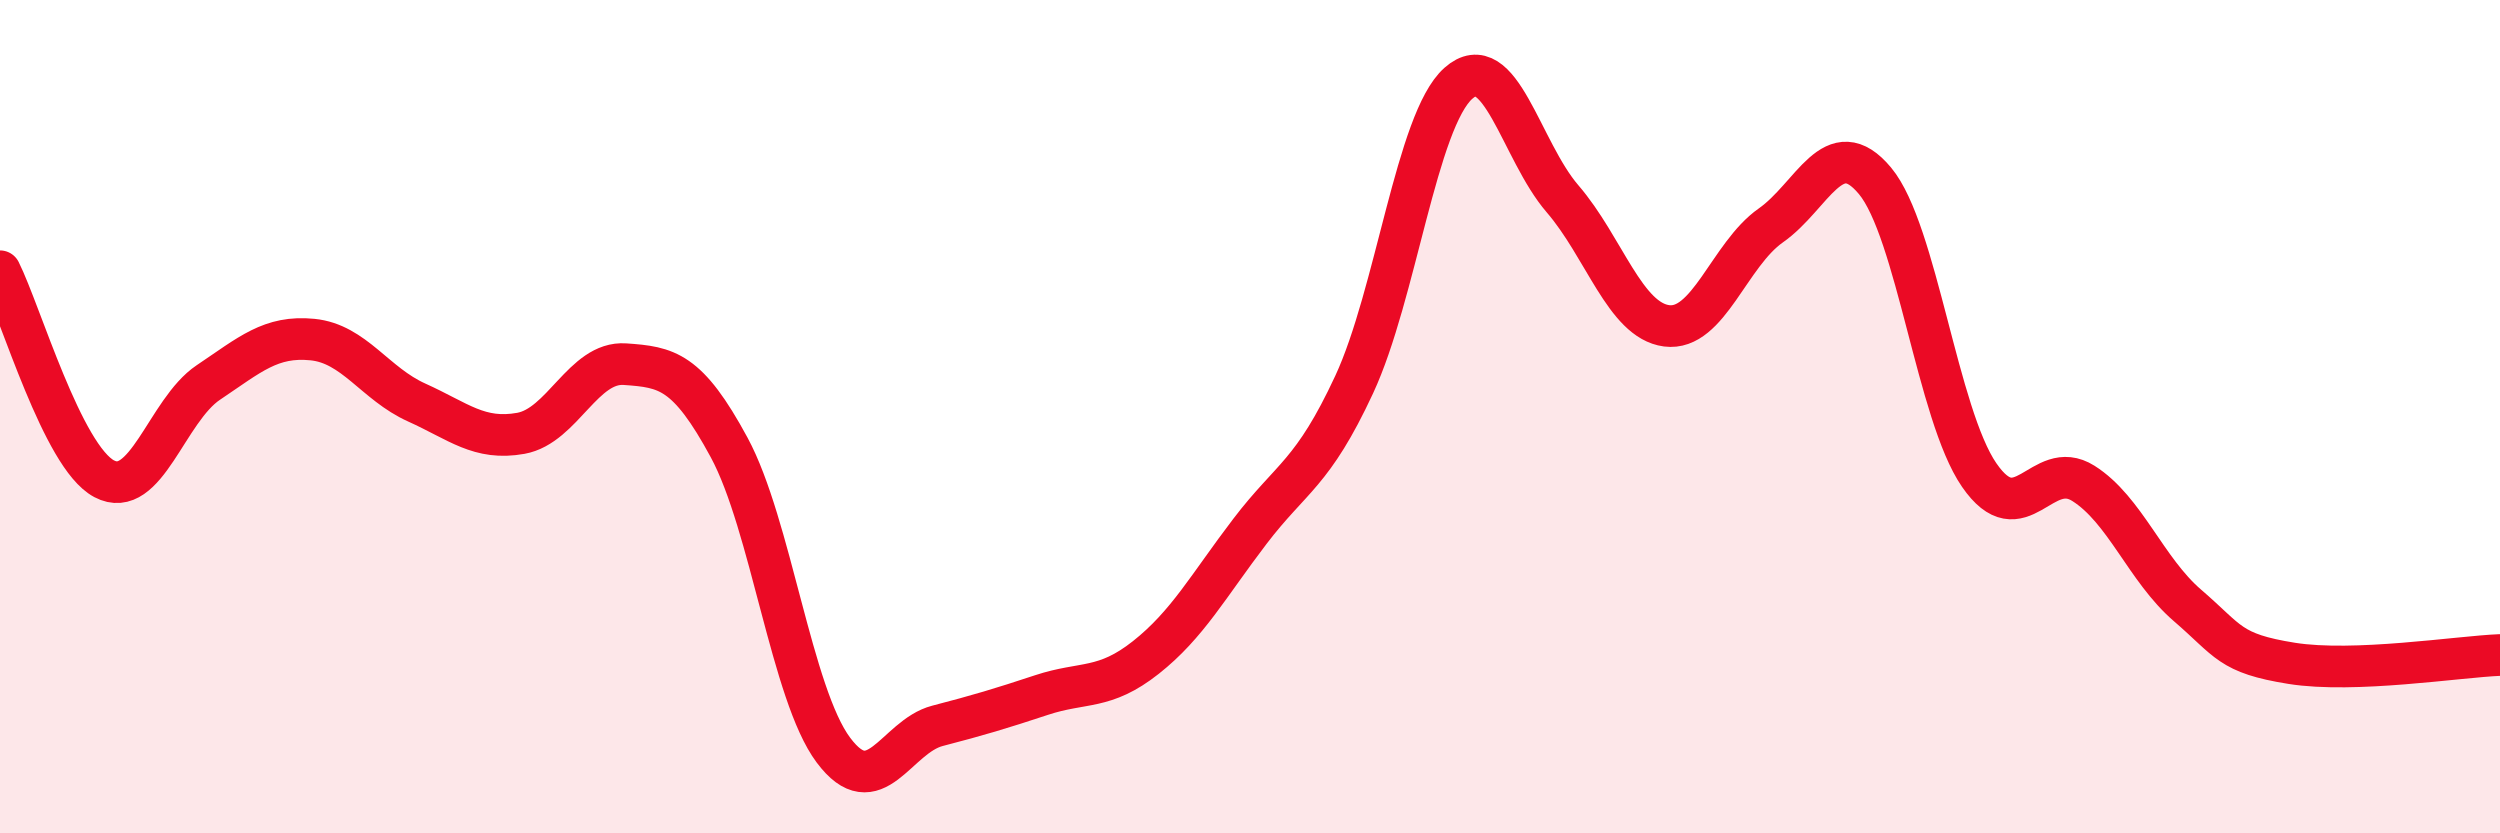 
    <svg width="60" height="20" viewBox="0 0 60 20" xmlns="http://www.w3.org/2000/svg">
      <path
        d="M 0,6.51 C 0.5,7.51 1.5,10.96 2.5,11.49 C 3.5,12.02 4,9.85 5,9.18 C 6,8.51 6.5,8.05 7.5,8.15 C 8.5,8.25 9,9.21 10,9.66 C 11,10.11 11.5,10.58 12.5,10.4 C 13.5,10.22 14,8.67 15,8.74 C 16,8.81 16.5,8.89 17.5,10.74 C 18.5,12.59 19,16.66 20,18 C 21,19.34 21.5,17.68 22.5,17.42 C 23.5,17.16 24,17.01 25,16.68 C 26,16.35 26.5,16.57 27.5,15.78 C 28.5,14.99 29,14.06 30,12.75 C 31,11.44 31.5,11.38 32.5,9.23 C 33.5,7.08 34,2.89 35,2 C 36,1.11 36.5,3.61 37.5,4.77 C 38.5,5.93 39,7.69 40,7.82 C 41,7.95 41.5,6.11 42.5,5.41 C 43.5,4.71 44,3.14 45,4.34 C 46,5.54 46.5,9.95 47.5,11.4 C 48.5,12.85 49,10.97 50,11.6 C 51,12.23 51.5,13.67 52.5,14.53 C 53.5,15.39 53.5,15.68 55,15.92 C 56.5,16.16 59,15.76 60,15.72L60 20L0 20Z"
        fill="#EB0A25"
        opacity="0.1"
        stroke-linecap="round"
        stroke-linejoin="round"
      />
      <path
        d="M 0,6.51 C 0.5,7.51 1.5,10.96 2.5,11.49 C 3.5,12.02 4,9.85 5,9.18 C 6,8.51 6.5,8.05 7.5,8.15 C 8.5,8.25 9,9.21 10,9.66 C 11,10.11 11.5,10.58 12.5,10.4 C 13.5,10.22 14,8.67 15,8.74 C 16,8.81 16.5,8.89 17.5,10.74 C 18.5,12.59 19,16.66 20,18 C 21,19.34 21.5,17.68 22.5,17.42 C 23.5,17.16 24,17.01 25,16.68 C 26,16.35 26.5,16.57 27.5,15.78 C 28.5,14.99 29,14.06 30,12.75 C 31,11.44 31.5,11.38 32.5,9.23 C 33.5,7.08 34,2.89 35,2 C 36,1.11 36.5,3.61 37.5,4.77 C 38.5,5.93 39,7.69 40,7.82 C 41,7.95 41.5,6.11 42.5,5.41 C 43.5,4.71 44,3.14 45,4.34 C 46,5.54 46.5,9.95 47.5,11.4 C 48.5,12.85 49,10.97 50,11.6 C 51,12.23 51.5,13.67 52.5,14.53 C 53.5,15.39 53.5,15.68 55,15.92 C 56.5,16.16 59,15.76 60,15.72"
        stroke="#EB0A25"
        stroke-width="1"
        fill="none"
        stroke-linecap="round"
        stroke-linejoin="round"
      />
    </svg>
  